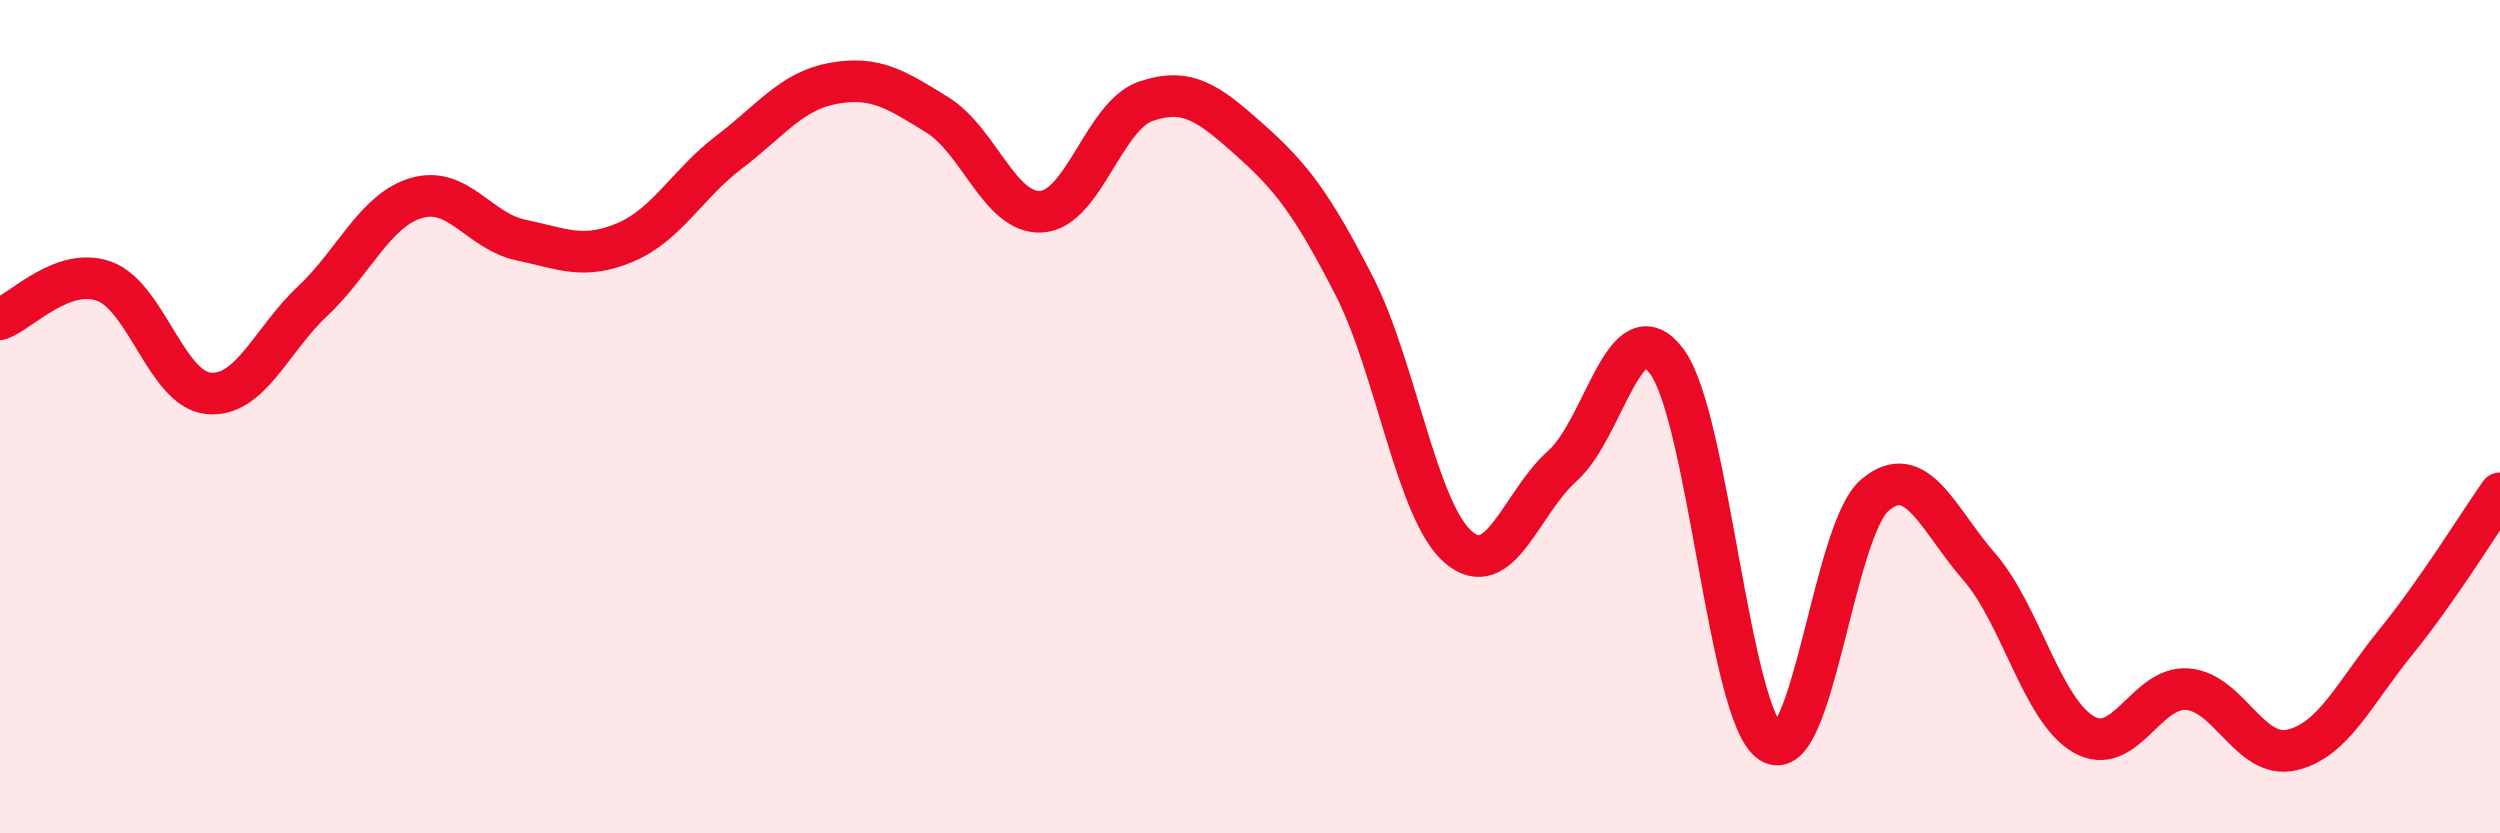 
    <svg width="60" height="20" viewBox="0 0 60 20" xmlns="http://www.w3.org/2000/svg">
      <path
        d="M 0,7.66 C 0.5,7.48 1.5,6.39 2.5,6.75 C 3.5,7.11 4,9.34 5,9.44 C 6,9.54 6.5,8.17 7.5,7.23 C 8.5,6.29 9,5.04 10,4.75 C 11,4.46 11.5,5.55 12.5,5.76 C 13.5,5.97 14,6.24 15,5.82 C 16,5.4 16.5,4.41 17.5,3.65 C 18.5,2.89 19,2.18 20,2 C 21,1.82 21.5,2.14 22.5,2.76 C 23.5,3.38 24,5.15 25,5.08 C 26,5.01 26.5,2.77 27.5,2.43 C 28.5,2.09 29,2.47 30,3.36 C 31,4.25 31.5,4.91 32.5,6.86 C 33.5,8.81 34,12.27 35,13.13 C 36,13.99 36.5,12.07 37.5,11.18 C 38.5,10.29 39,7.34 40,8.67 C 41,10 41.5,17.18 42.5,17.82 C 43.5,18.46 44,12.72 45,11.88 C 46,11.04 46.5,12.45 47.5,13.6 C 48.5,14.75 49,17.03 50,17.62 C 51,18.21 51.5,16.46 52.5,16.54 C 53.5,16.62 54,18.23 55,18 C 56,17.77 56.5,16.64 57.5,15.41 C 58.5,14.18 59.5,12.55 60,11.84L60 20L0 20Z"
        fill="#EB0A25"
        opacity="0.1"
        stroke-linecap="round"
        stroke-linejoin="round"
      />
      <path
        d="M 0,7.66 C 0.5,7.48 1.5,6.39 2.5,6.75 C 3.5,7.11 4,9.34 5,9.44 C 6,9.54 6.5,8.17 7.5,7.23 C 8.5,6.29 9,5.04 10,4.75 C 11,4.46 11.5,5.55 12.5,5.76 C 13.5,5.97 14,6.24 15,5.82 C 16,5.4 16.5,4.41 17.5,3.65 C 18.5,2.89 19,2.18 20,2 C 21,1.82 21.5,2.14 22.5,2.76 C 23.5,3.38 24,5.15 25,5.08 C 26,5.01 26.5,2.77 27.5,2.43 C 28.5,2.09 29,2.47 30,3.36 C 31,4.25 31.5,4.91 32.5,6.86 C 33.5,8.81 34,12.27 35,13.13 C 36,13.99 36.5,12.07 37.5,11.18 C 38.5,10.29 39,7.34 40,8.67 C 41,10 41.5,17.18 42.5,17.82 C 43.5,18.46 44,12.72 45,11.88 C 46,11.04 46.5,12.45 47.5,13.6 C 48.5,14.75 49,17.03 50,17.62 C 51,18.21 51.5,16.46 52.5,16.54 C 53.5,16.62 54,18.23 55,18 C 56,17.77 56.5,16.64 57.5,15.41 C 58.5,14.18 59.5,12.55 60,11.84"
        stroke="#EB0A25"
        stroke-width="1"
        fill="none"
        stroke-linecap="round"
        stroke-linejoin="round"
      />
    </svg>
  